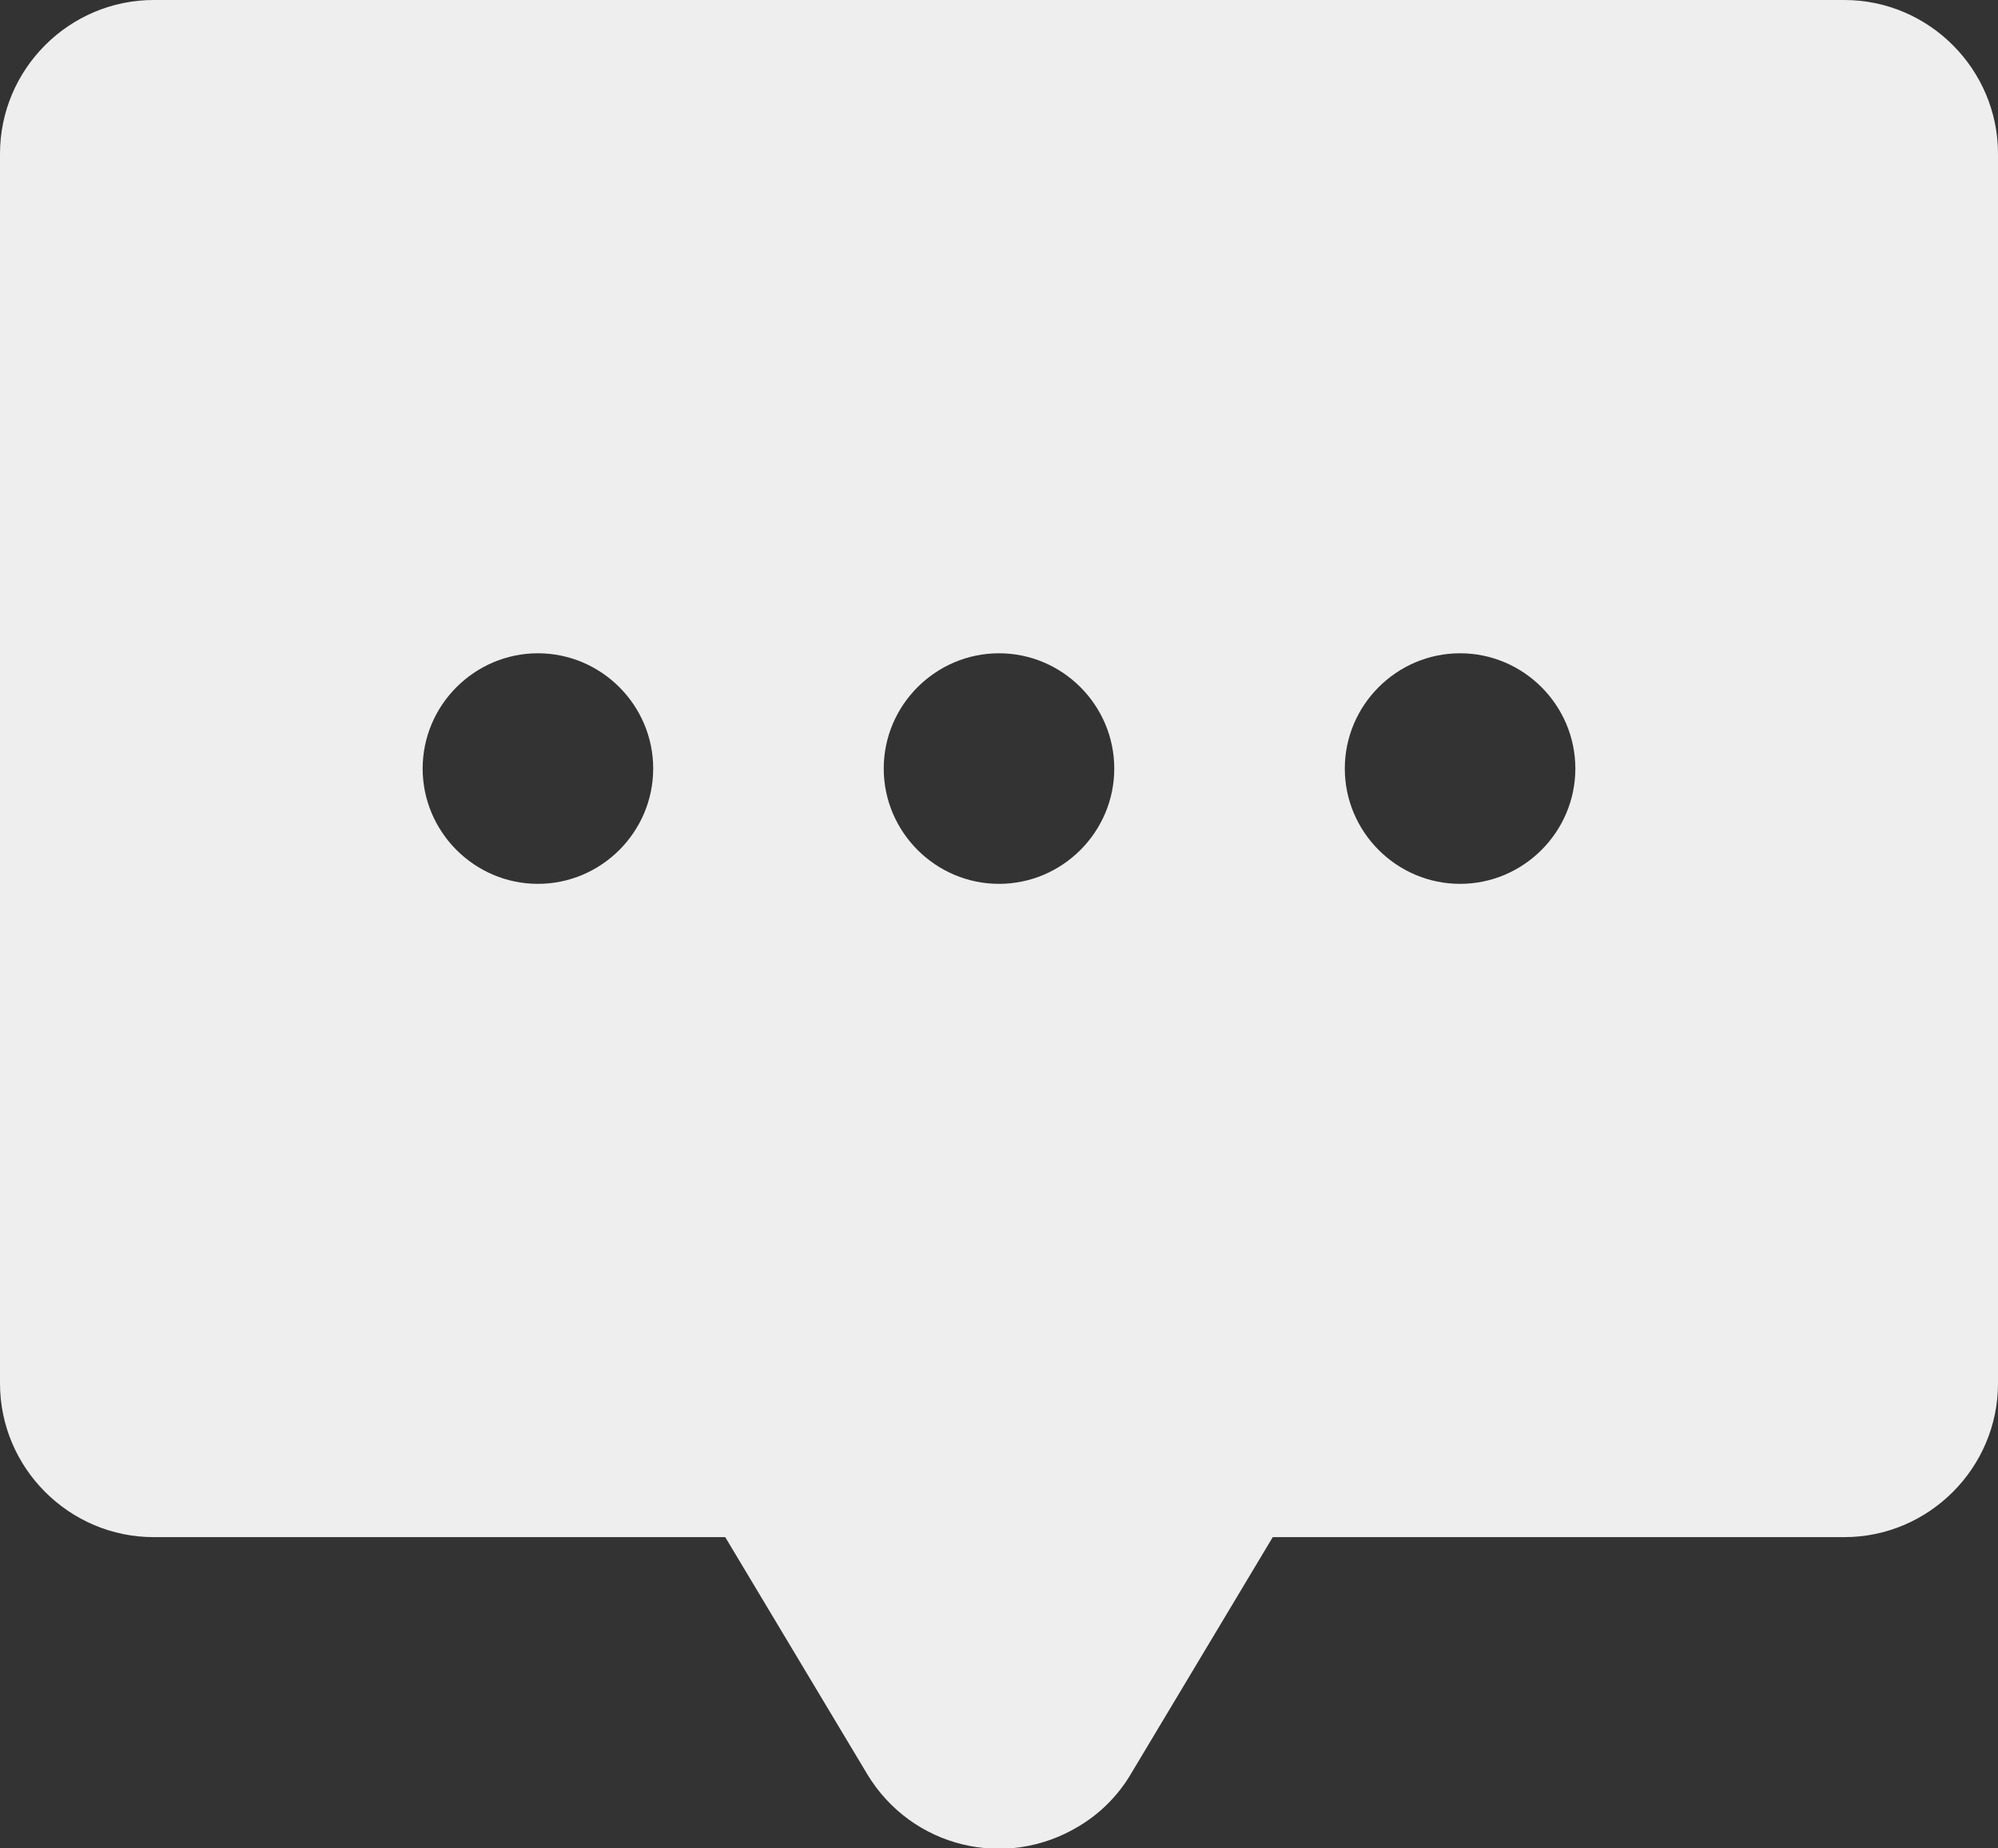 <?xml version="1.0" encoding="utf-8"?>
<!-- Generator: Adobe Illustrator 23.0.3, SVG Export Plug-In . SVG Version: 6.00 Build 0)  -->
<svg version="1.1" id="레이어_1" xmlns="http://www.w3.org/2000/svg" xmlns:xlink="http://www.w3.org/1999/xlink" x="0px"
	 y="0px" viewBox="0 0 208 192.4" style="enable-background:new 0 0 208 192.4;" xml:space="preserve">
<rect x="0" y="0" width="208" height="192.4" fill="#333333" stroke="none"/>
<style type="text/css">
	.st0{fill:#EEEEEE;}
</style>
<path class="st0" d="M192,0H16C7.2,0,0,7.2,0,16v128c0,8.8,7.2,16,16,16h59.5l14.8,24.7c4.6,7.6,14.4,10,22,5.4
	c2.2-1.3,4.1-3.2,5.4-5.4l14.8-24.7H192c8.8,0,16-7.2,16-16V16C208,7.2,200.8,0,192,0z M56,92c-6.6,0-12-5.4-12-12s5.4-12,12-12
	s12,5.4,12,12S62.6,92,56,92z M104,92c-6.6,0-12-5.4-12-12s5.4-12,12-12c6.6,0,12,5.4,12,12S110.6,92,104,92z M152,92
	c-6.6,0-12-5.4-12-12s5.4-12,12-12s12,5.4,12,12S158.6,92,152,92z"/>
</svg>

